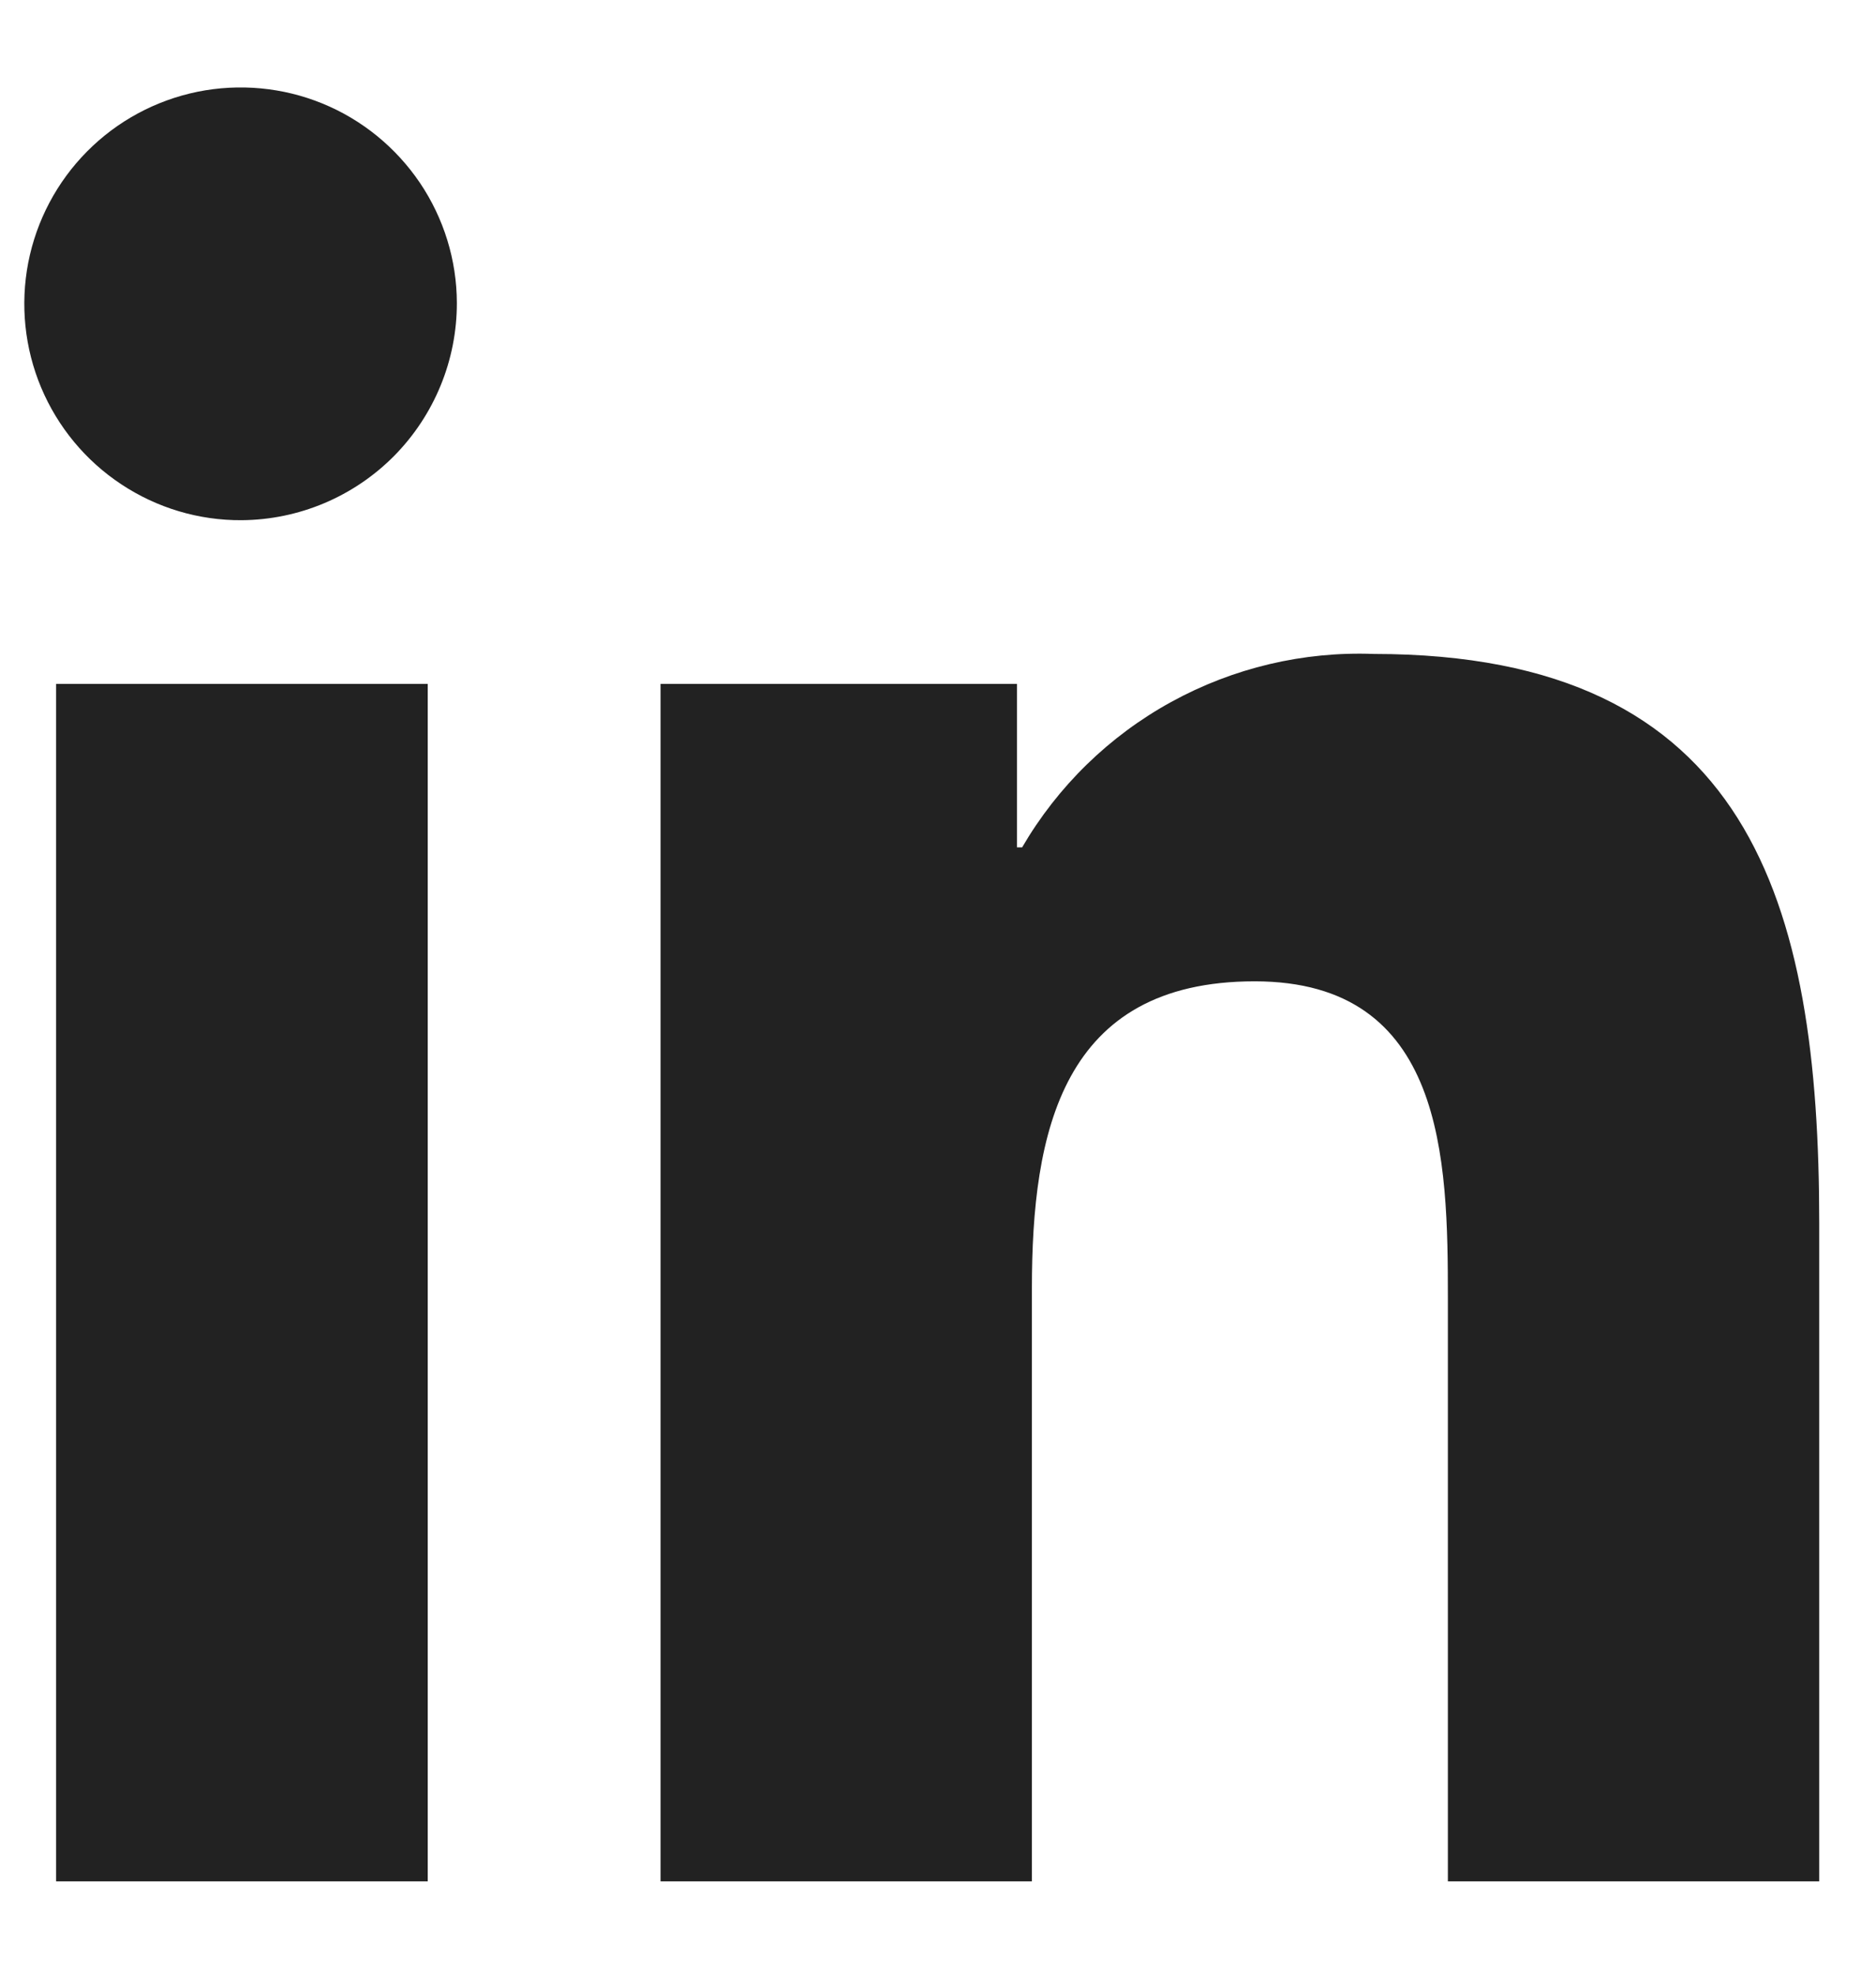 <svg width="19" height="20" viewBox="0 0 19 20" fill="none" xmlns="http://www.w3.org/2000/svg">
<path d="M4.332 19.045H0.568V6.923H4.332V19.045ZM2.447 5.266C2.014 5.269 1.59 5.142 1.229 4.903C0.867 4.664 0.585 4.323 0.417 3.924C0.249 3.524 0.204 3.084 0.286 2.659C0.369 2.233 0.576 1.842 0.881 1.534C1.186 1.226 1.575 1.016 2 0.929C2.424 0.843 2.865 0.884 3.266 1.048C3.667 1.212 4.01 1.492 4.253 1.851C4.495 2.21 4.626 2.633 4.627 3.066C4.628 3.646 4.399 4.203 3.991 4.616C3.582 5.028 3.028 5.262 2.447 5.266ZM18.425 19.045H14.664V13.143C14.664 11.737 14.635 9.934 12.707 9.934C10.751 9.934 10.451 11.462 10.451 13.042V19.045H6.69V6.923H10.3V8.578H10.352C10.713 7.959 11.235 7.45 11.862 7.106C12.49 6.761 13.199 6.593 13.914 6.62C17.724 6.62 18.425 9.129 18.425 12.387V19.045Z" fill="#222222"/>
</svg>
